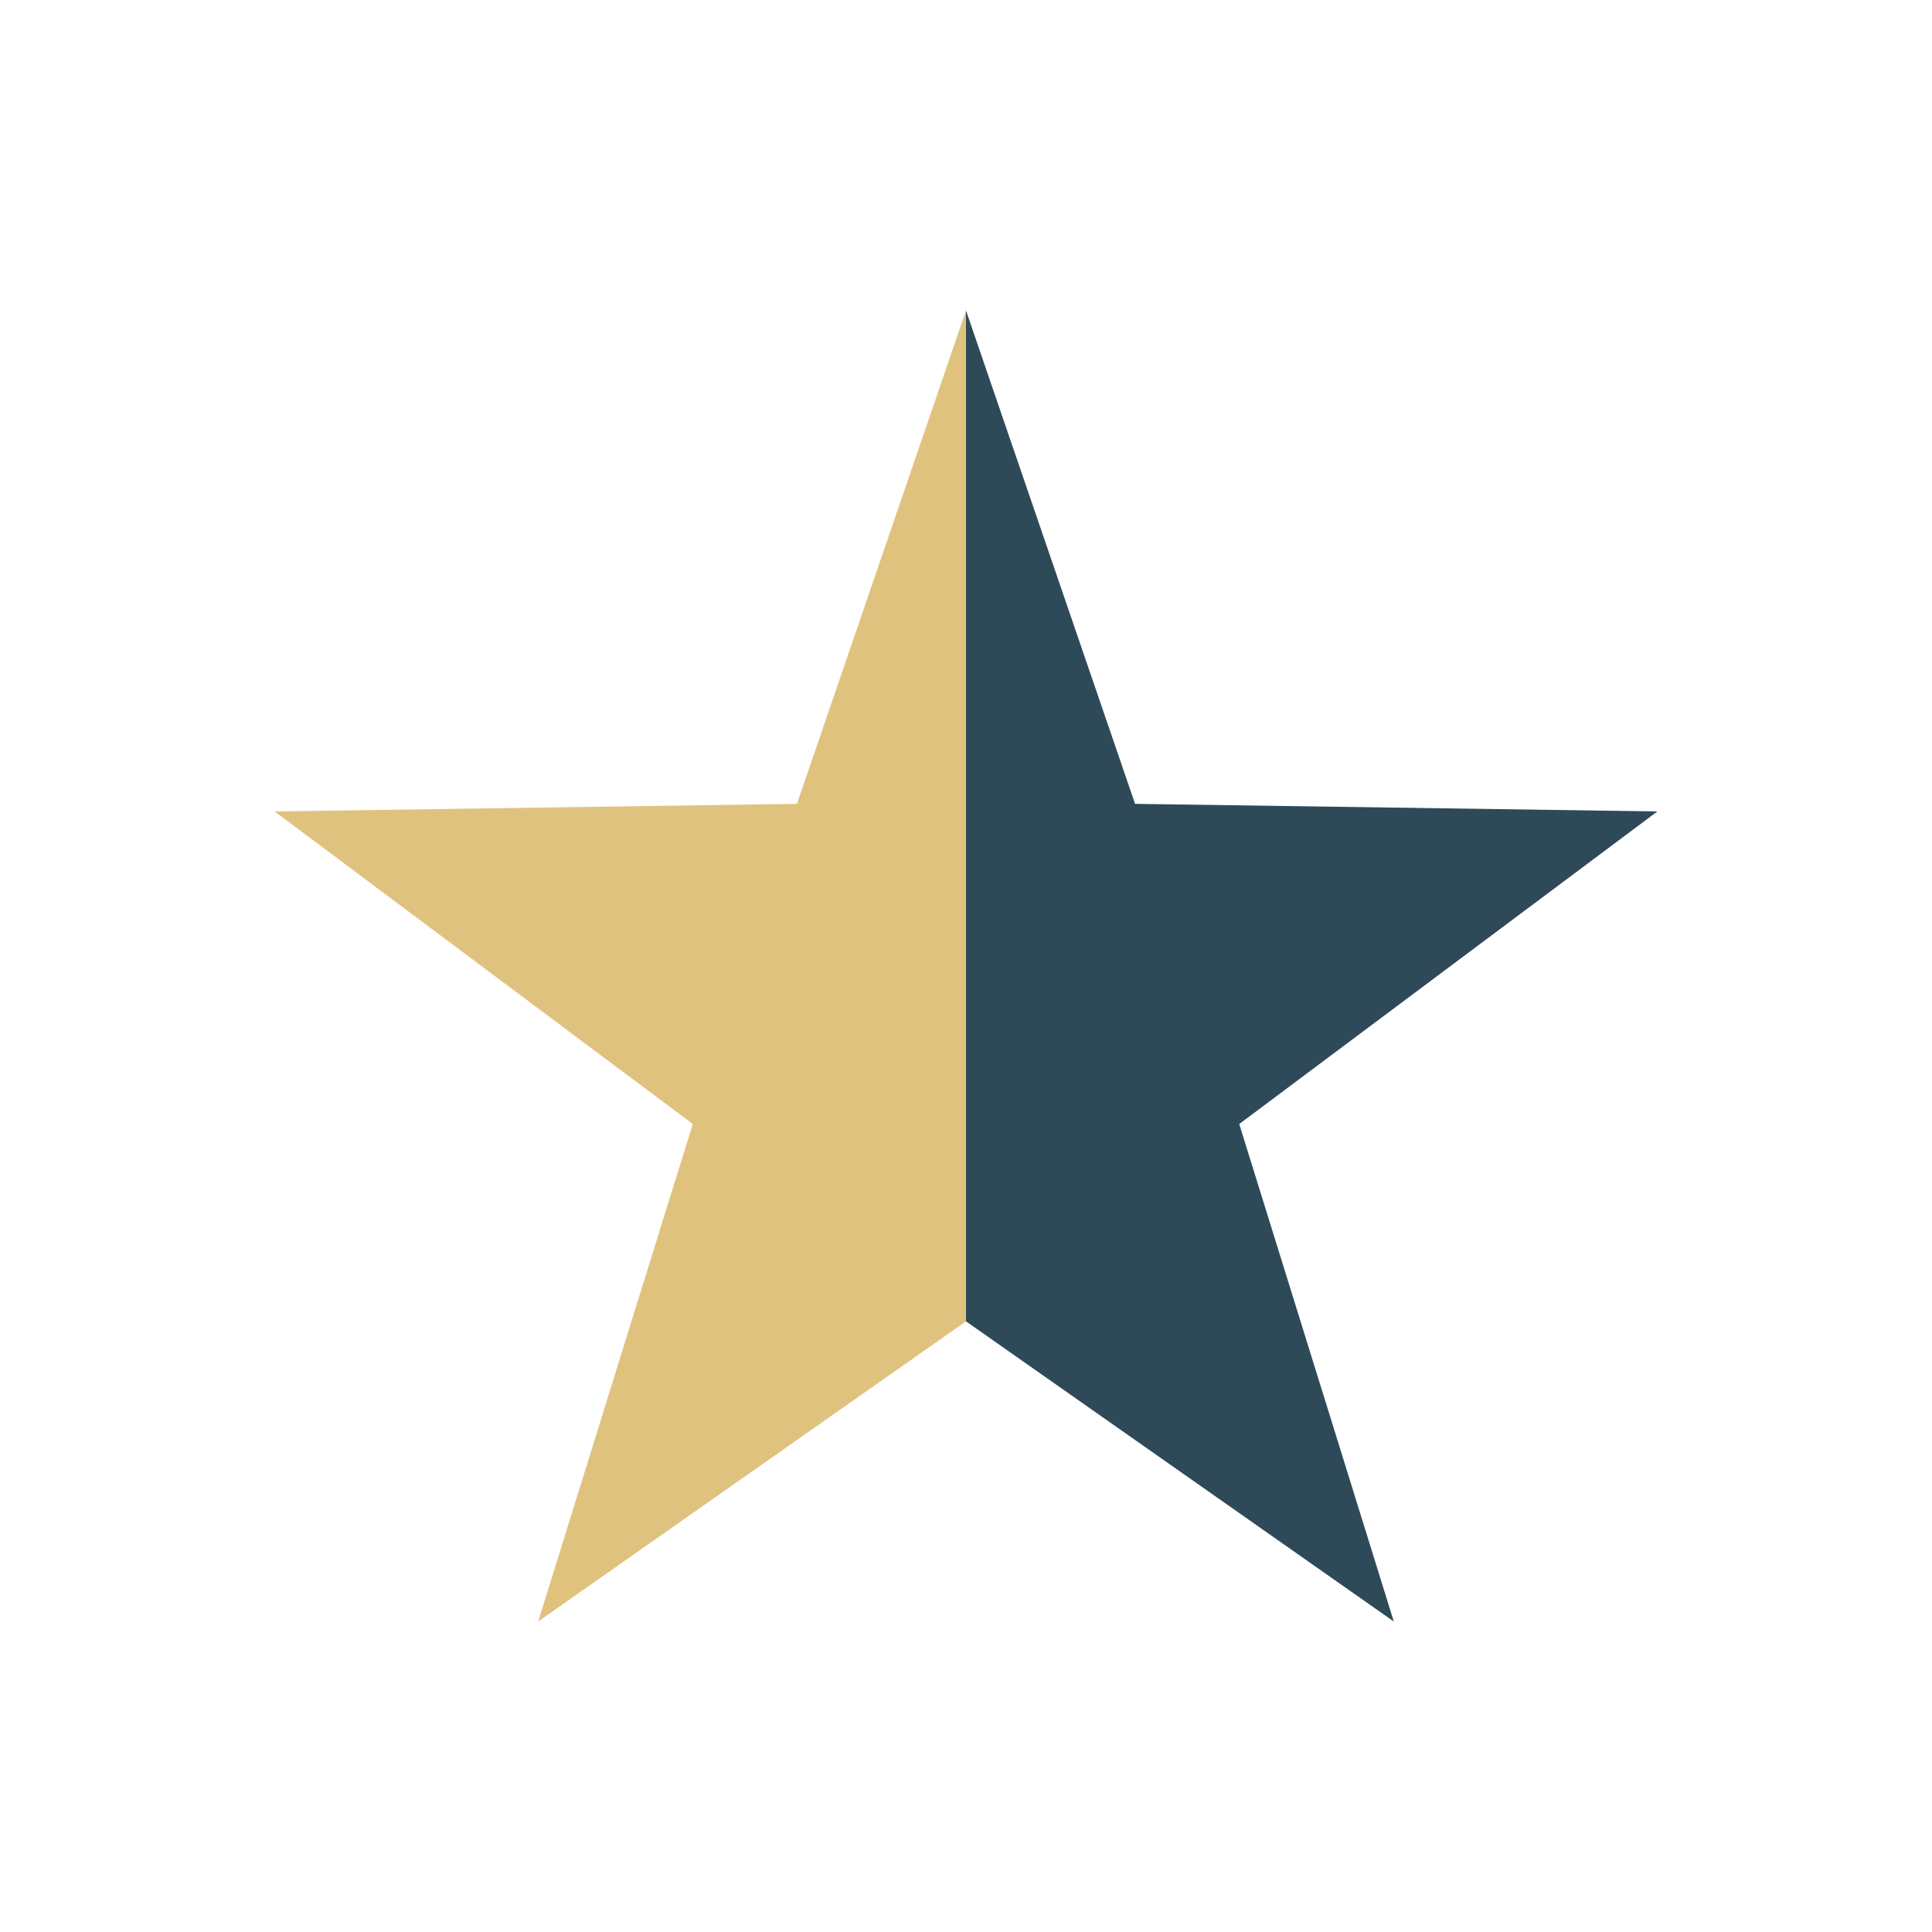 <svg id="Layer_1" data-name="Layer 1" xmlns="http://www.w3.org/2000/svg" viewBox="0 0 28 28"><defs><style>.cls-1{fill:#2e4a59;}.cls-2{fill:#e0c27f;}</style></defs><title>profileArtboard 57 copyprofile</title><polyline class="cls-1" points="14 4.5 16.45 11.65 24.02 11.76 17.96 16.29 20.2 23.5 14 19.15"/><polygon class="cls-2" points="14 4.5 14 19.15 7.8 23.5 10.04 16.29 3.98 11.76 11.55 11.65 14 4.5"/></svg>